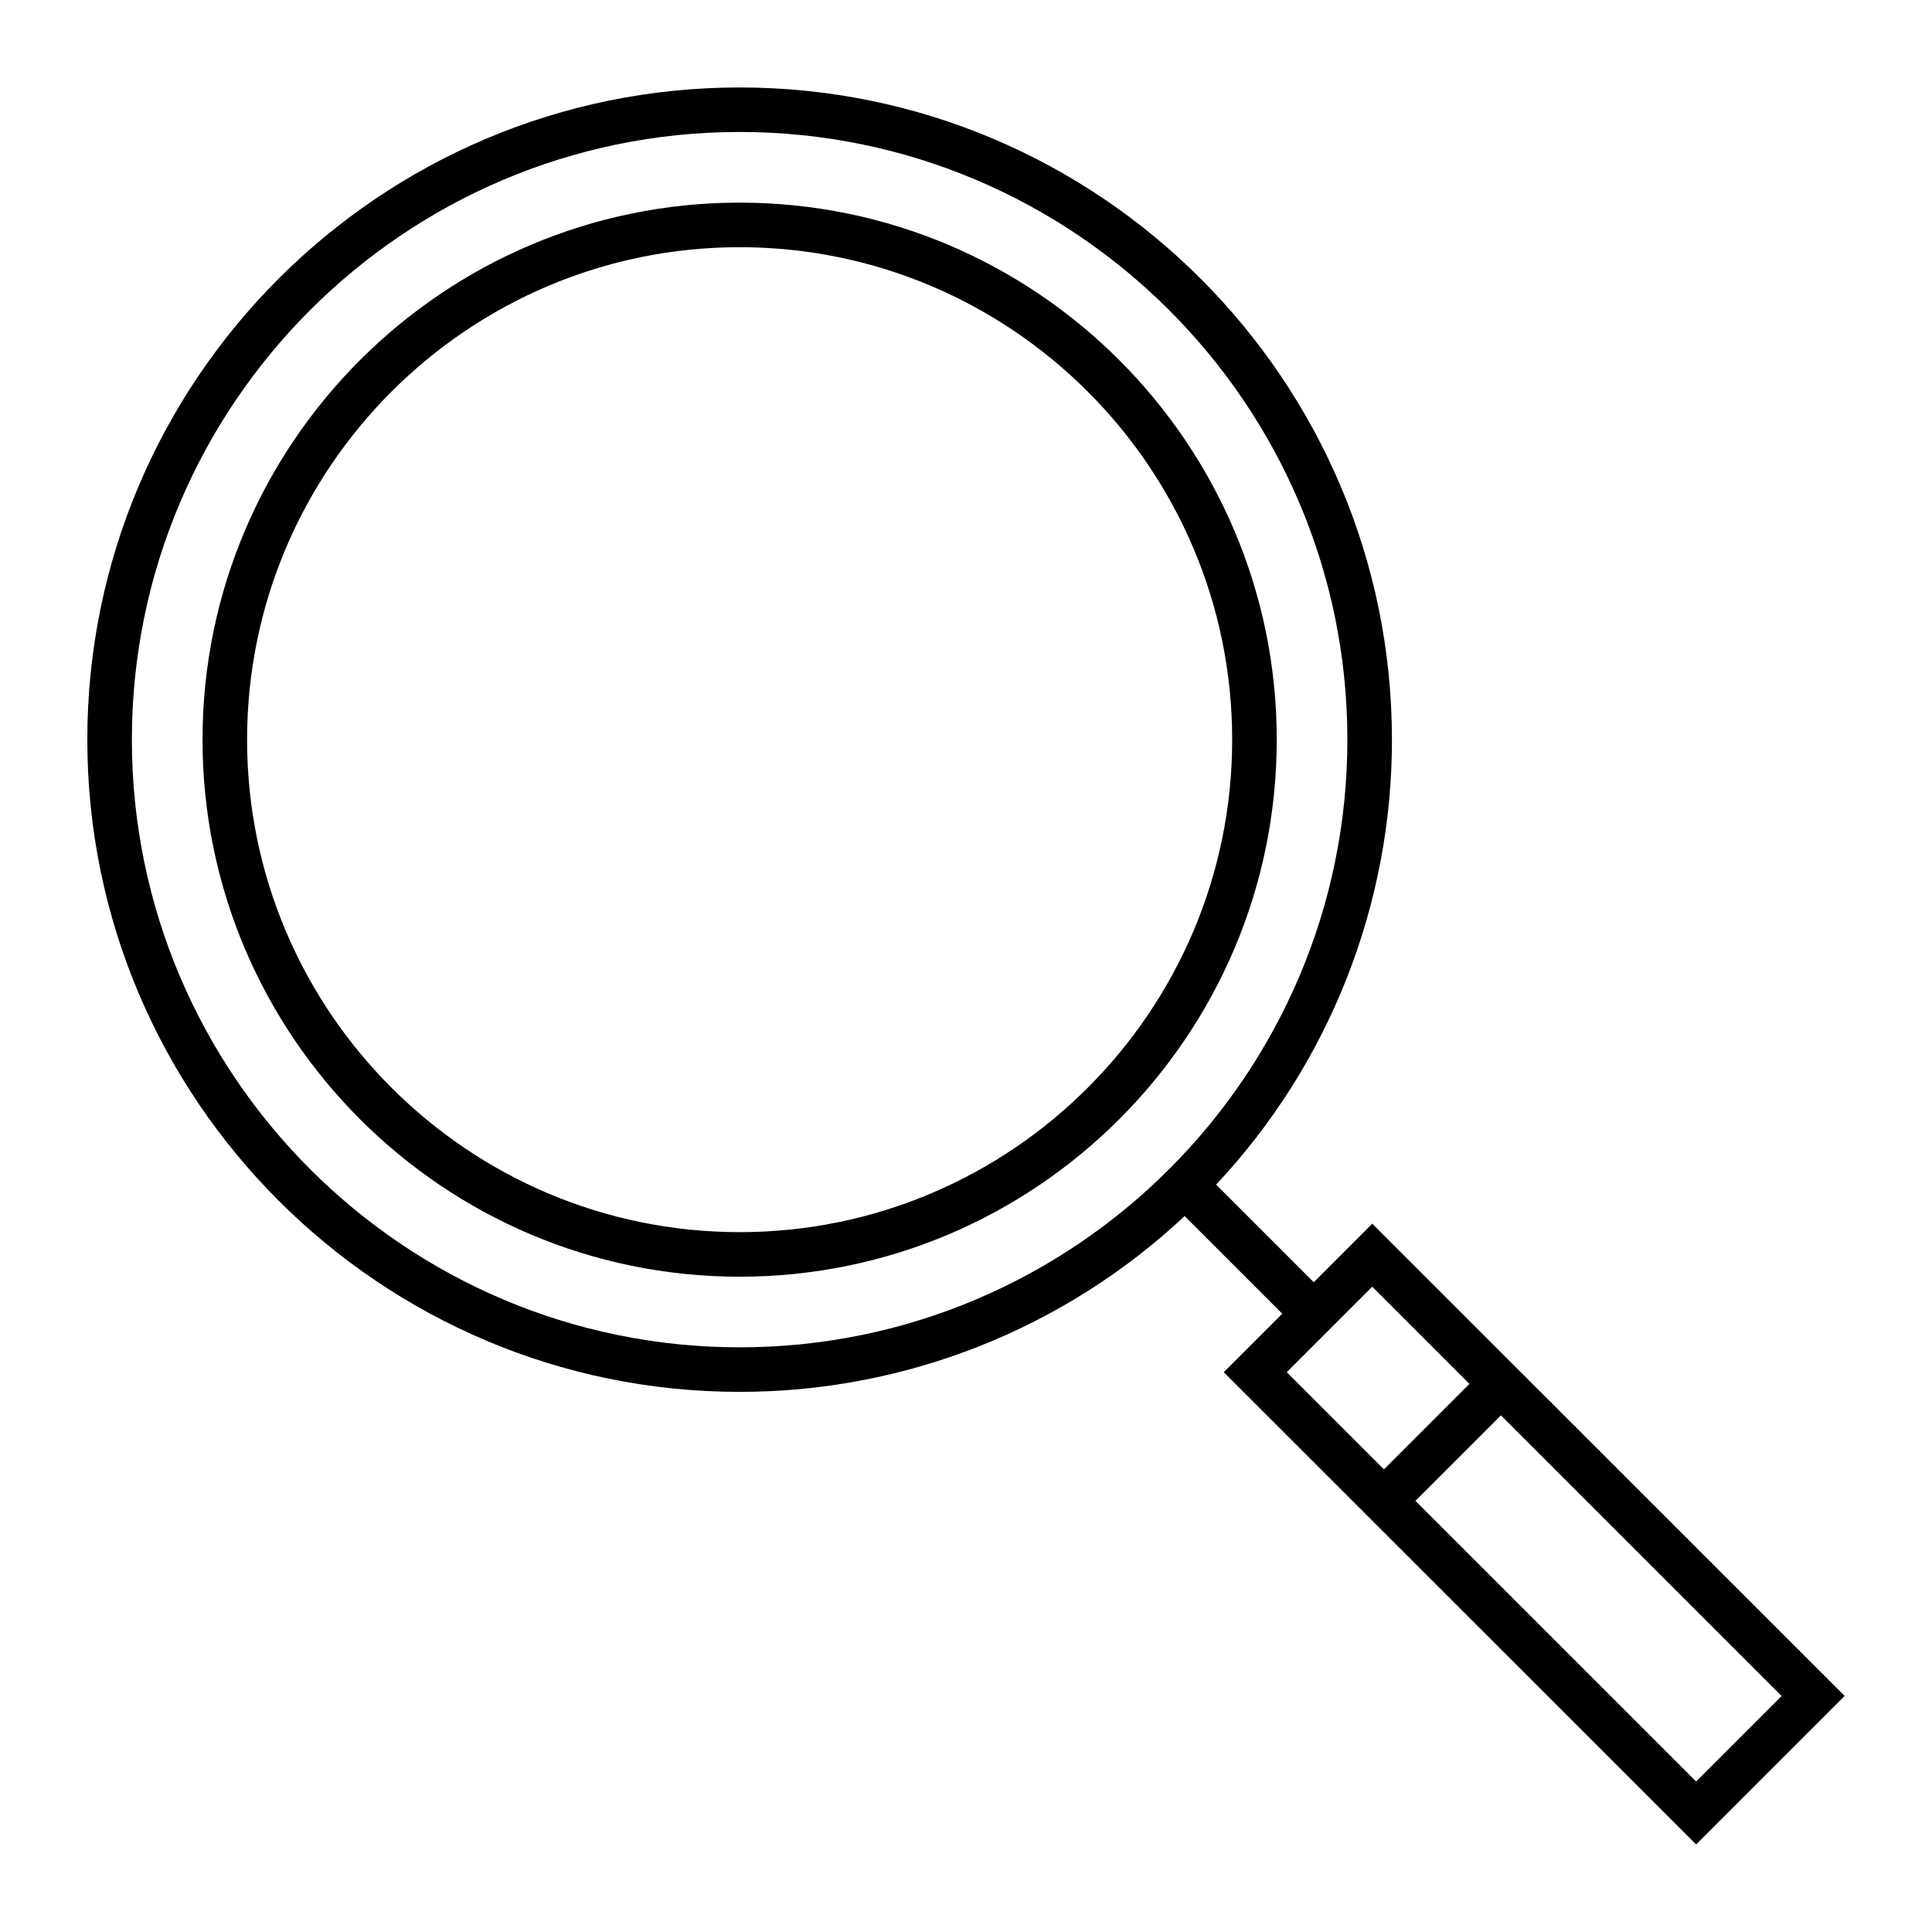 <?xml version="1.0" encoding="UTF-8"?>
<!-- Uploaded to: SVG Repo, www.svgrepo.com, Generator: SVG Repo Mixer Tools -->
<svg fill="#000000" width="800px" height="800px" version="1.1" viewBox="144 144 512 512" xmlns="http://www.w3.org/2000/svg">
 <g>
  <path d="m492.16 483.8-25.875-25.871h0.004c29.961-31.945 46.621-74.109 46.59-117.91 0-95.305-77.547-172.84-172.87-172.84-95.32-0.004-172.87 77.535-172.87 172.84 0 95.305 77.547 172.84 172.87 172.84 43.805 0.031 85.973-16.629 117.93-46.586l25.875 25.871-15.508 15.5 125.19 125.16 39.359-39.359-125.19-125.16zm-152.15 17.254c-88.809 0-161.06-72.242-161.06-161.04 0-88.797 72.25-161.04 161.06-161.04 88.809 0 161.06 72.242 161.06 161.04 0.004 88.797-72.25 161.04-161.06 161.04zm276.14 92.406-22.66 22.656-74.383-74.375 22.66-22.656zm-105.39-60.062-25.754-25.75 22.66-22.656 25.75 25.746z"/>
  <path d="m340.01 197.7c-78.484 0-142.34 63.844-142.34 142.32 0.004 78.477 63.855 142.32 142.34 142.32s142.34-63.844 142.34-142.32c0-78.477-63.855-142.32-142.34-142.32zm0 272.83c-71.973 0-130.53-58.547-130.53-130.51 0.004-71.961 58.562-130.51 130.53-130.51s130.53 58.547 130.53 130.51c0.004 71.961-58.551 130.51-130.53 130.51z"/>
 </g>
</svg>